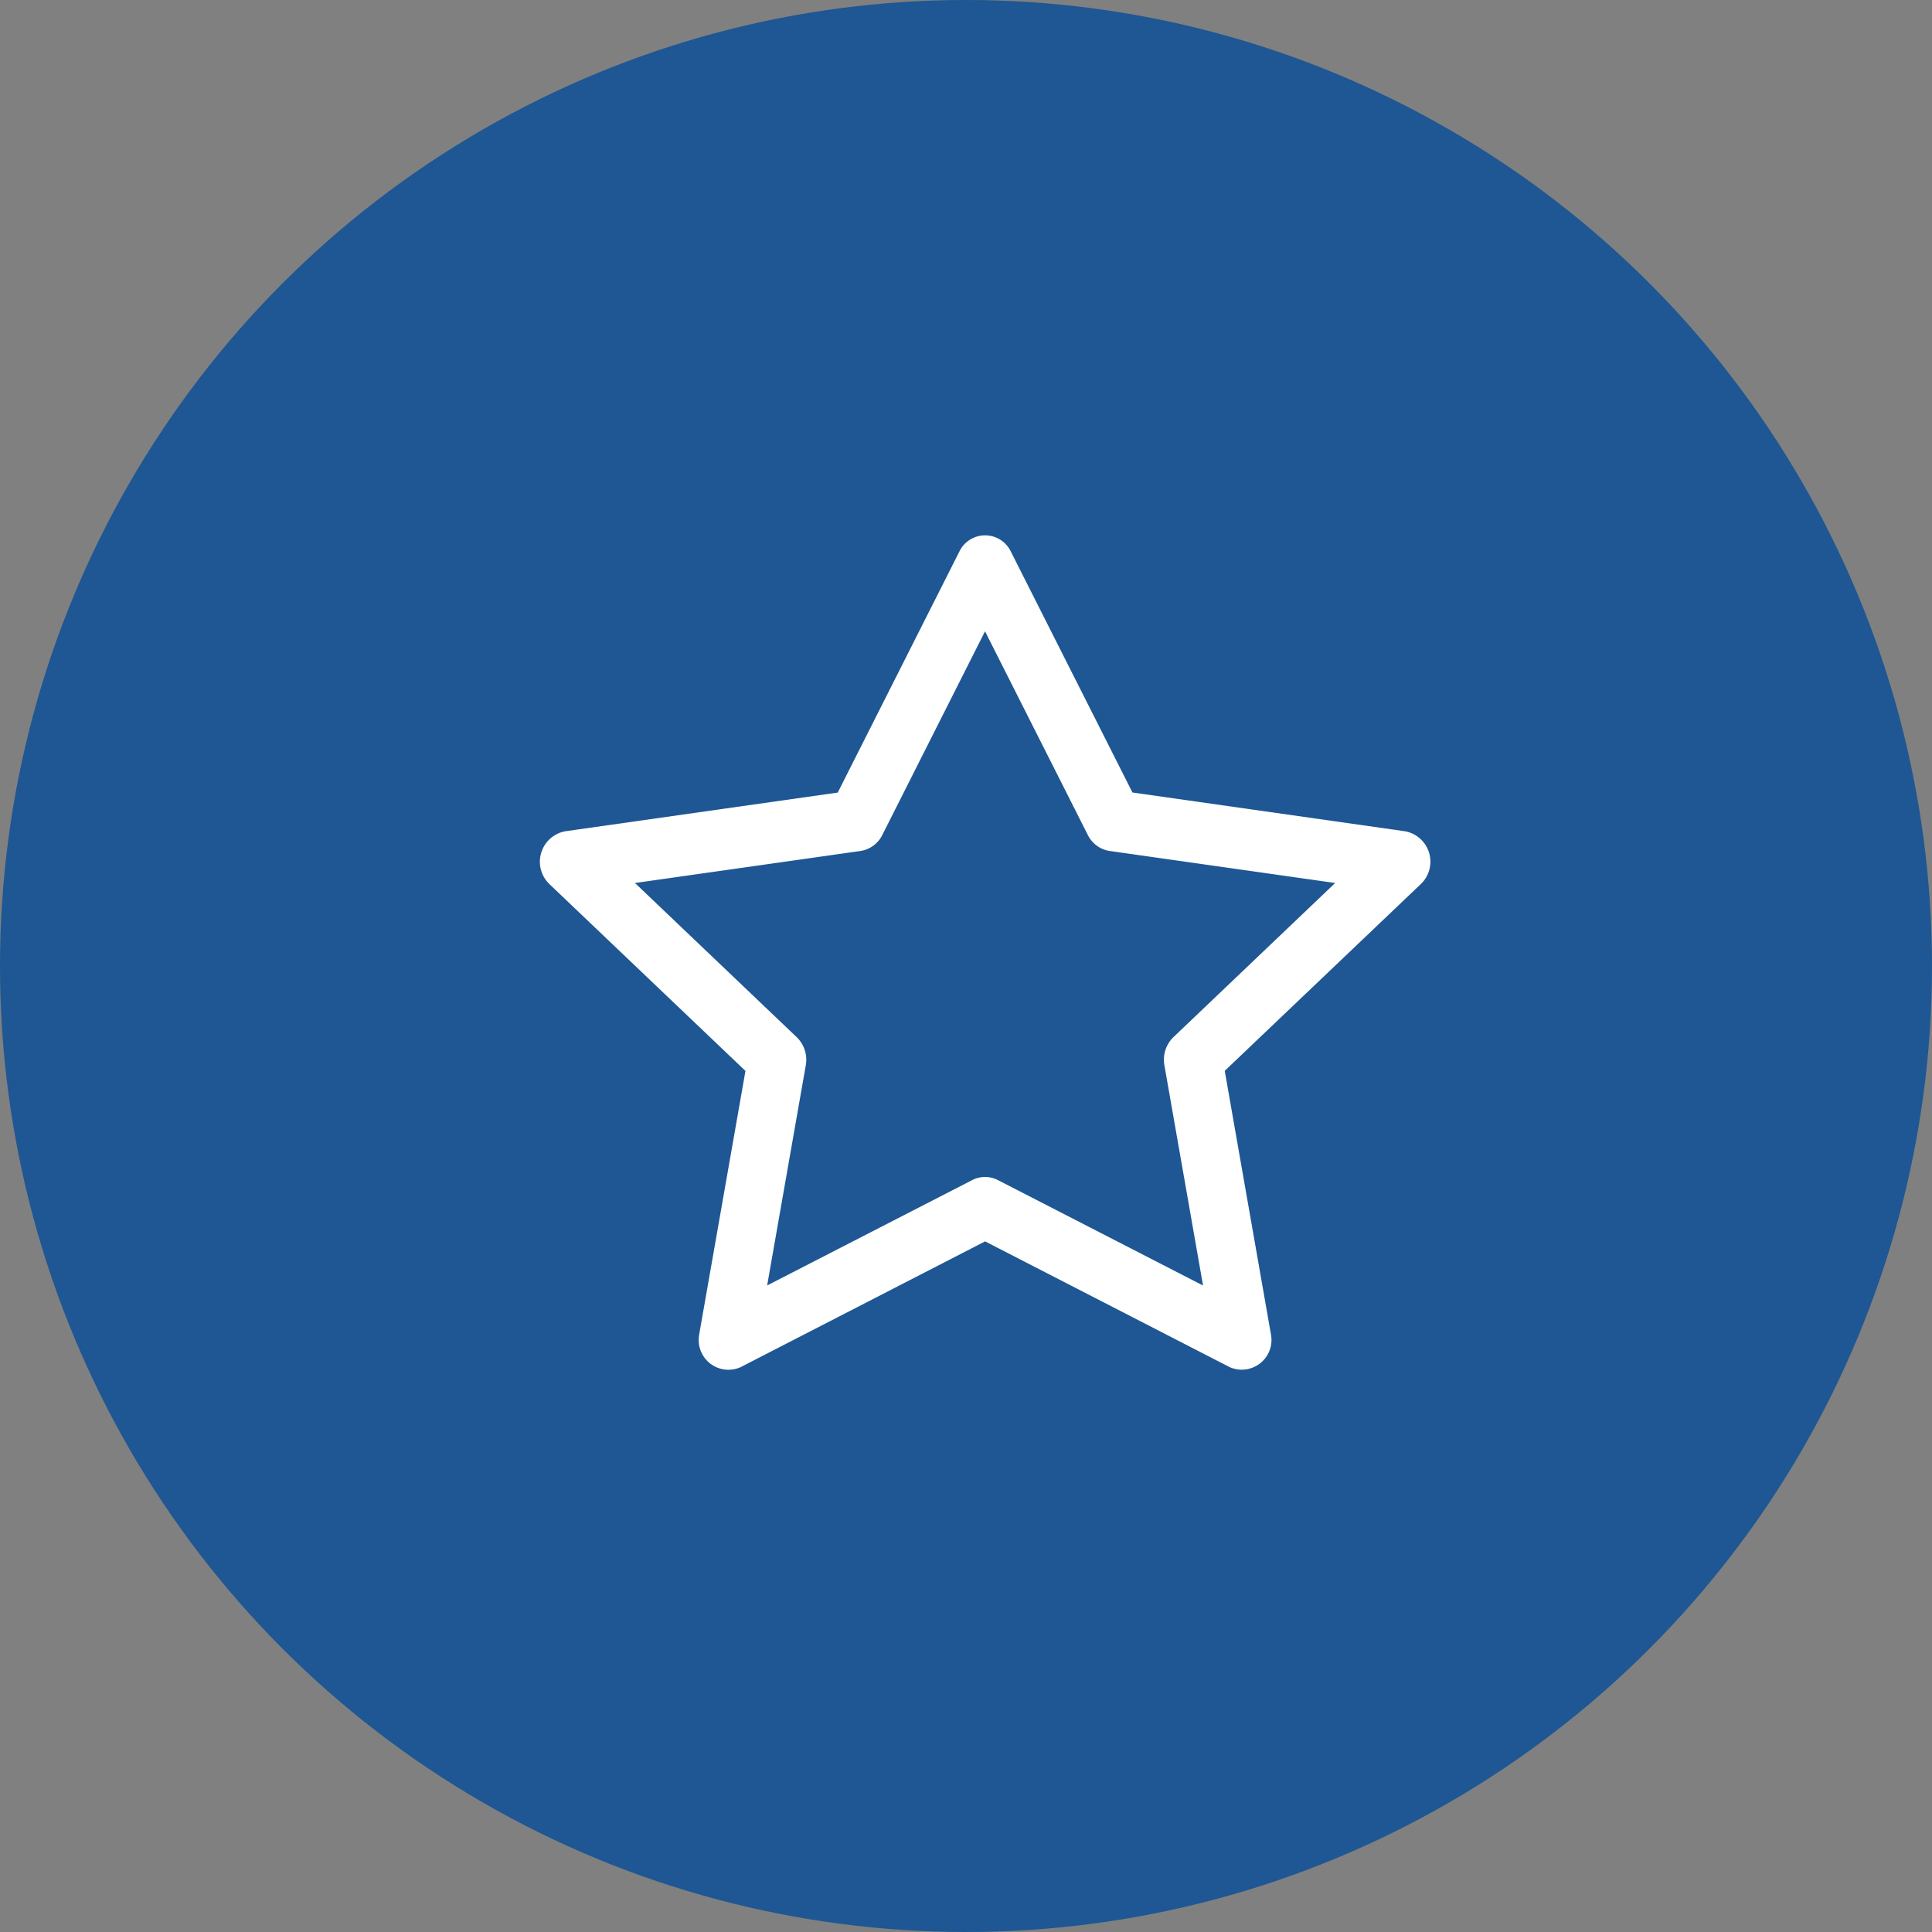 <svg xmlns="http://www.w3.org/2000/svg" width="26" height="26" viewBox="0 0 26 26">
  <rect x="0" y="0" width="26" height="26" fill="#808080" stroke="none"/>
  <g id="Grupo_30" data-name="Grupo 30" transform="translate(-237 -848)">
    <g id="Grupo_27" data-name="Grupo 27" transform="translate(-731 -268.81)" opacity="0.923">
      <circle id="Elipse_2" data-name="Elipse 2" cx="13" cy="13" r="13" transform="translate(968 1116.81)" fill="#165394"/>
    </g>
    <path id="star" d="M2.147,11.247a.4.4,0,0,0,.559.444L5.993,10l3.287,1.69a.4.4,0,0,0,.559-.443L9.218,7.705l2.638-2.513a.416.416,0,0,0-.211-.711L7.976,3.959,6.34.718a.384.384,0,0,0-.694,0L4.01,3.96.342,4.481a.417.417,0,0,0-.212.711L2.768,7.706l-.622,3.543ZM5.82,9.175,3.06,10.593,3.58,7.63a.423.423,0,0,0-.122-.378L1.281,5.177l3.035-.431A.393.393,0,0,0,4.61,4.53L5.992,1.79,7.375,4.53a.393.393,0,0,0,.294.216l3.035.431L8.528,7.251a.423.423,0,0,0-.122.379l.52,2.964L6.165,9.175a.377.377,0,0,0-.345,0Z" transform="translate(244.264 854.706)" fill="#fff"/>
  </g>
</svg>
